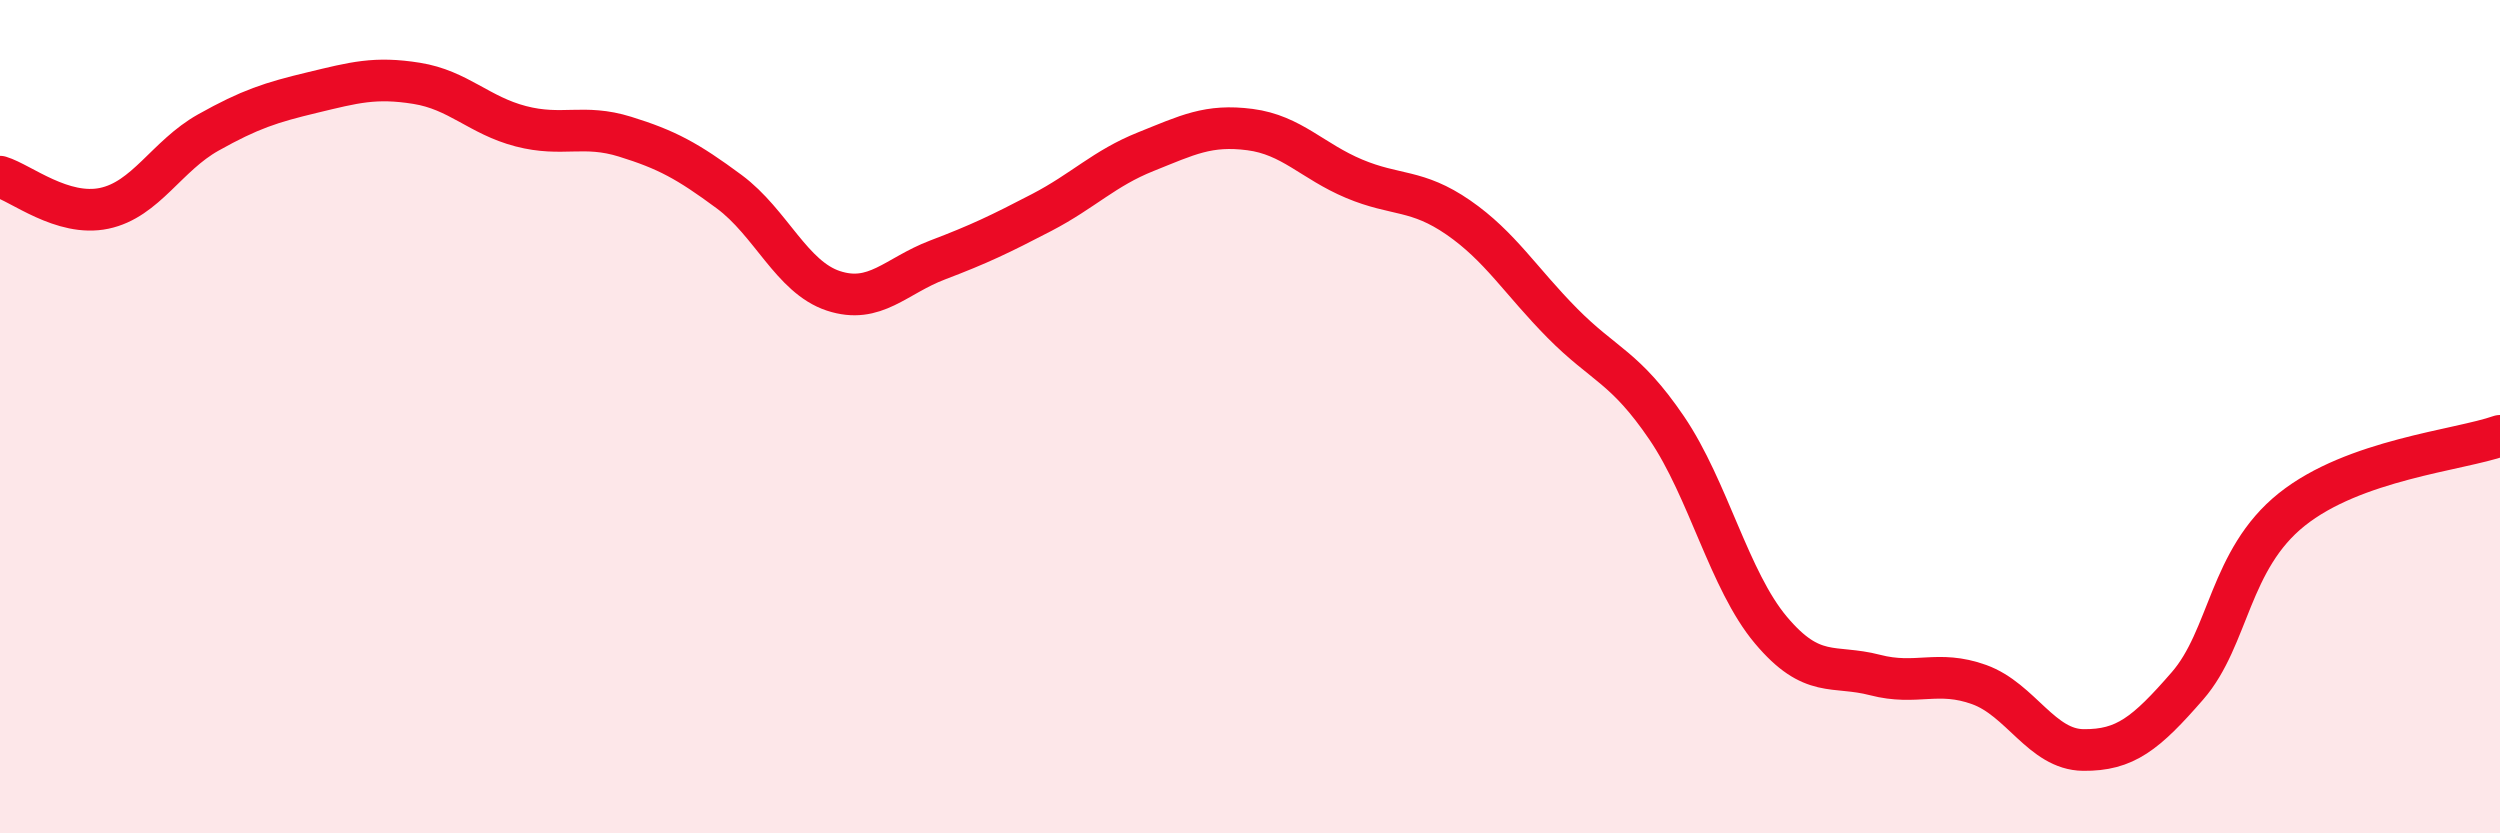 
    <svg width="60" height="20" viewBox="0 0 60 20" xmlns="http://www.w3.org/2000/svg">
      <path
        d="M 0,4.24 C 0.5,4.39 1.5,5.21 2.5,5 C 3.5,4.79 4,3.74 5,3.18 C 6,2.62 6.5,2.46 7.5,2.22 C 8.5,1.98 9,1.84 10,2 C 11,2.16 11.5,2.77 12.5,3.03 C 13.5,3.29 14,2.97 15,3.28 C 16,3.59 16.5,3.86 17.5,4.6 C 18.5,5.34 19,6.65 20,6.98 C 21,7.31 21.5,6.62 22.5,6.24 C 23.5,5.86 24,5.62 25,5.1 C 26,4.58 26.5,4.04 27.5,3.64 C 28.5,3.24 29,2.98 30,3.11 C 31,3.24 31.5,3.87 32.5,4.29 C 33.5,4.71 34,4.53 35,5.22 C 36,5.91 36.5,6.75 37.5,7.76 C 38.5,8.77 39,8.8 40,10.27 C 41,11.74 41.5,13.93 42.5,15.12 C 43.5,16.31 44,15.94 45,16.2 C 46,16.46 46.5,16.07 47.5,16.43 C 48.5,16.79 49,17.99 50,18 C 51,18.01 51.5,17.61 52.5,16.46 C 53.5,15.31 53.5,13.43 55,12.23 C 56.5,11.03 59,10.81 60,10.46L60 20L0 20Z"
        fill="#EB0A25"
        opacity="0.1"
        stroke-linecap="round"
        stroke-linejoin="round"
      />
      <path
        d="M 0,4.24 C 0.5,4.39 1.5,5.21 2.5,5 C 3.5,4.79 4,3.74 5,3.18 C 6,2.62 6.5,2.46 7.5,2.22 C 8.5,1.98 9,1.84 10,2 C 11,2.16 11.5,2.77 12.5,3.03 C 13.5,3.29 14,2.97 15,3.28 C 16,3.59 16.5,3.86 17.5,4.6 C 18.5,5.34 19,6.65 20,6.98 C 21,7.31 21.5,6.62 22.5,6.24 C 23.5,5.86 24,5.62 25,5.1 C 26,4.58 26.5,4.04 27.5,3.64 C 28.5,3.24 29,2.98 30,3.11 C 31,3.24 31.5,3.87 32.5,4.29 C 33.5,4.71 34,4.53 35,5.22 C 36,5.91 36.5,6.75 37.5,7.76 C 38.5,8.77 39,8.8 40,10.27 C 41,11.74 41.5,13.93 42.5,15.12 C 43.5,16.31 44,15.94 45,16.2 C 46,16.46 46.5,16.07 47.5,16.43 C 48.5,16.79 49,17.99 50,18 C 51,18.01 51.5,17.61 52.5,16.46 C 53.5,15.31 53.5,13.43 55,12.23 C 56.5,11.03 59,10.81 60,10.46"
        stroke="#EB0A25"
        stroke-width="1"
        fill="none"
        stroke-linecap="round"
        stroke-linejoin="round"
      />
    </svg>
  